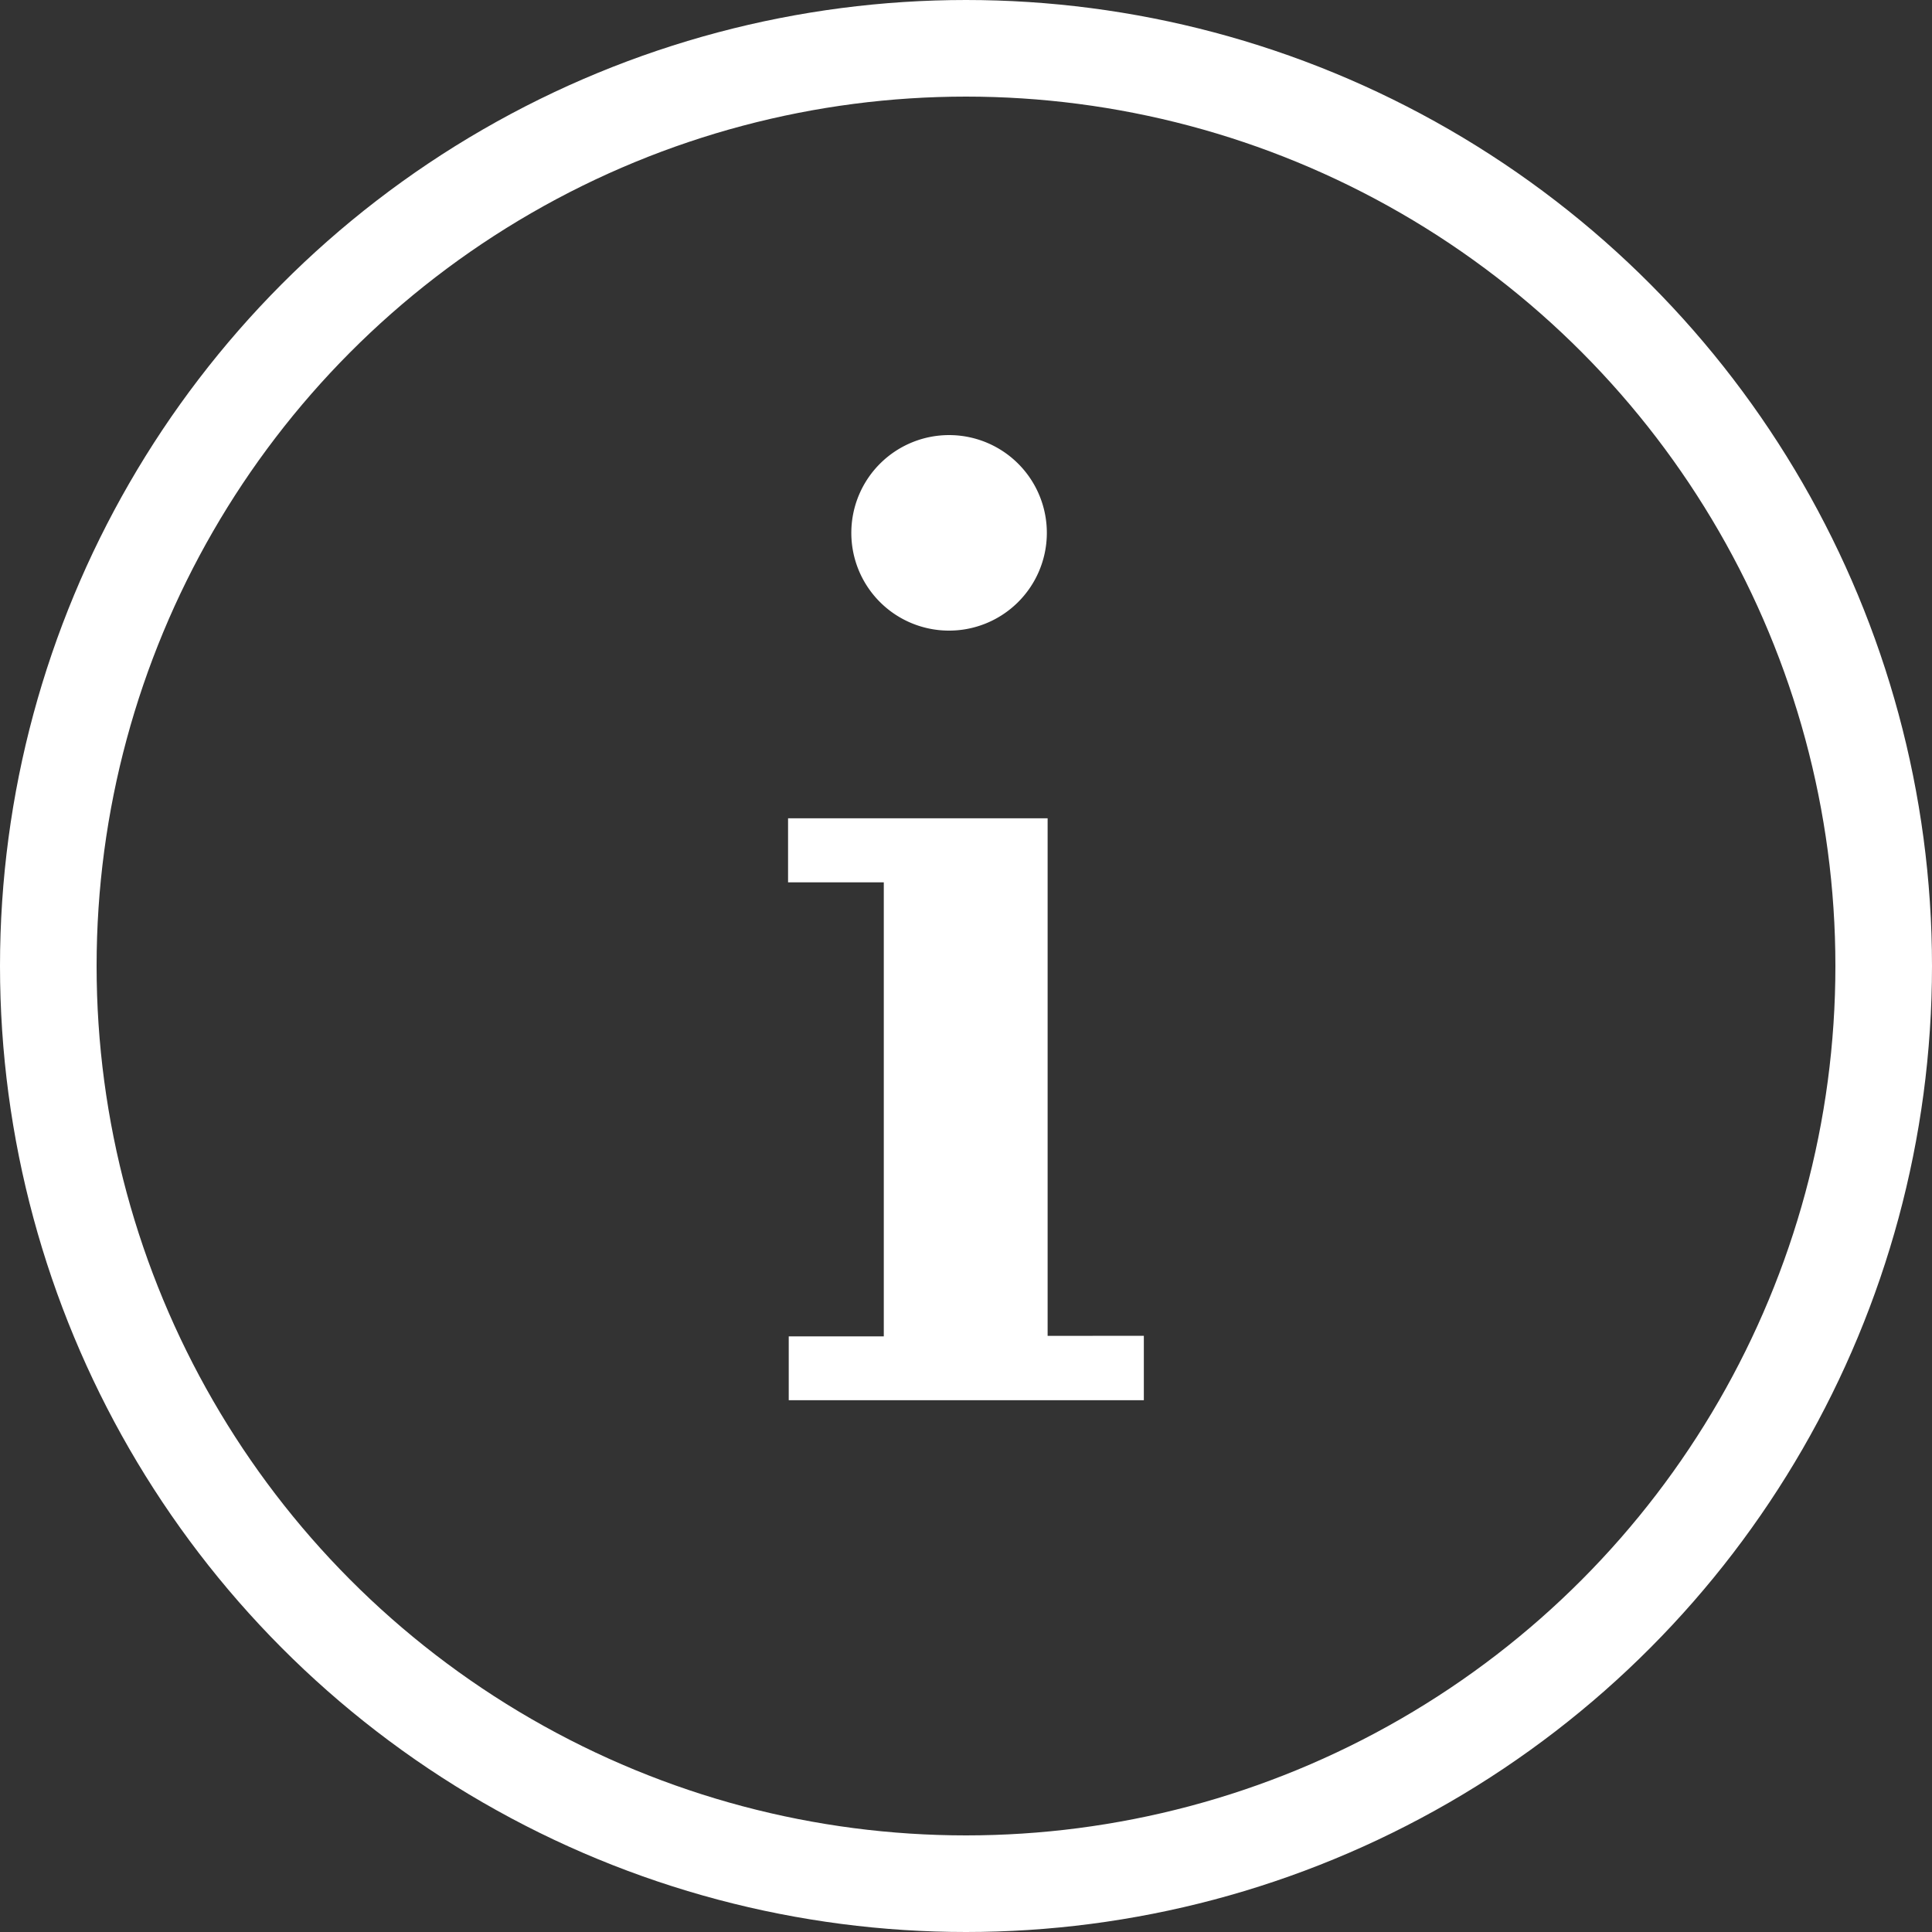 <svg xmlns="http://www.w3.org/2000/svg" width="20" height="20" viewBox="0 0 20 20">
  <rect x="0" y="0" width="20" height="20" fill="#333333" stroke="none"/>
  <g id="info" transform="translate(-992 -4638.309)">
    <path id="Pfad_607" data-name="Pfad 607" d="M33.48,21.507V16.149H30.793v.663h.991v4.7H30.8v.661h3.676v-.667Z" transform="translate(969.365 4630.631)" fill="#fff"/>
    <path id="Pfad_608" data-name="Pfad 608" d="M33.428,10.756a1.012,1.012,0,1,0-1-1.027A1.011,1.011,0,0,0,33.428,10.756Z" transform="translate(968.385 4634.081)" fill="#fff"/>
    <g id="Ellipse_31" data-name="Ellipse 31" transform="translate(992 4638.309)" fill="none" stroke="#fff" stroke-width="1">
      <circle cx="10" cy="10" r="10" stroke="none"/>
      <circle cx="10" cy="10" r="9.5" fill="none"/>
    </g>
  </g>
</svg>
